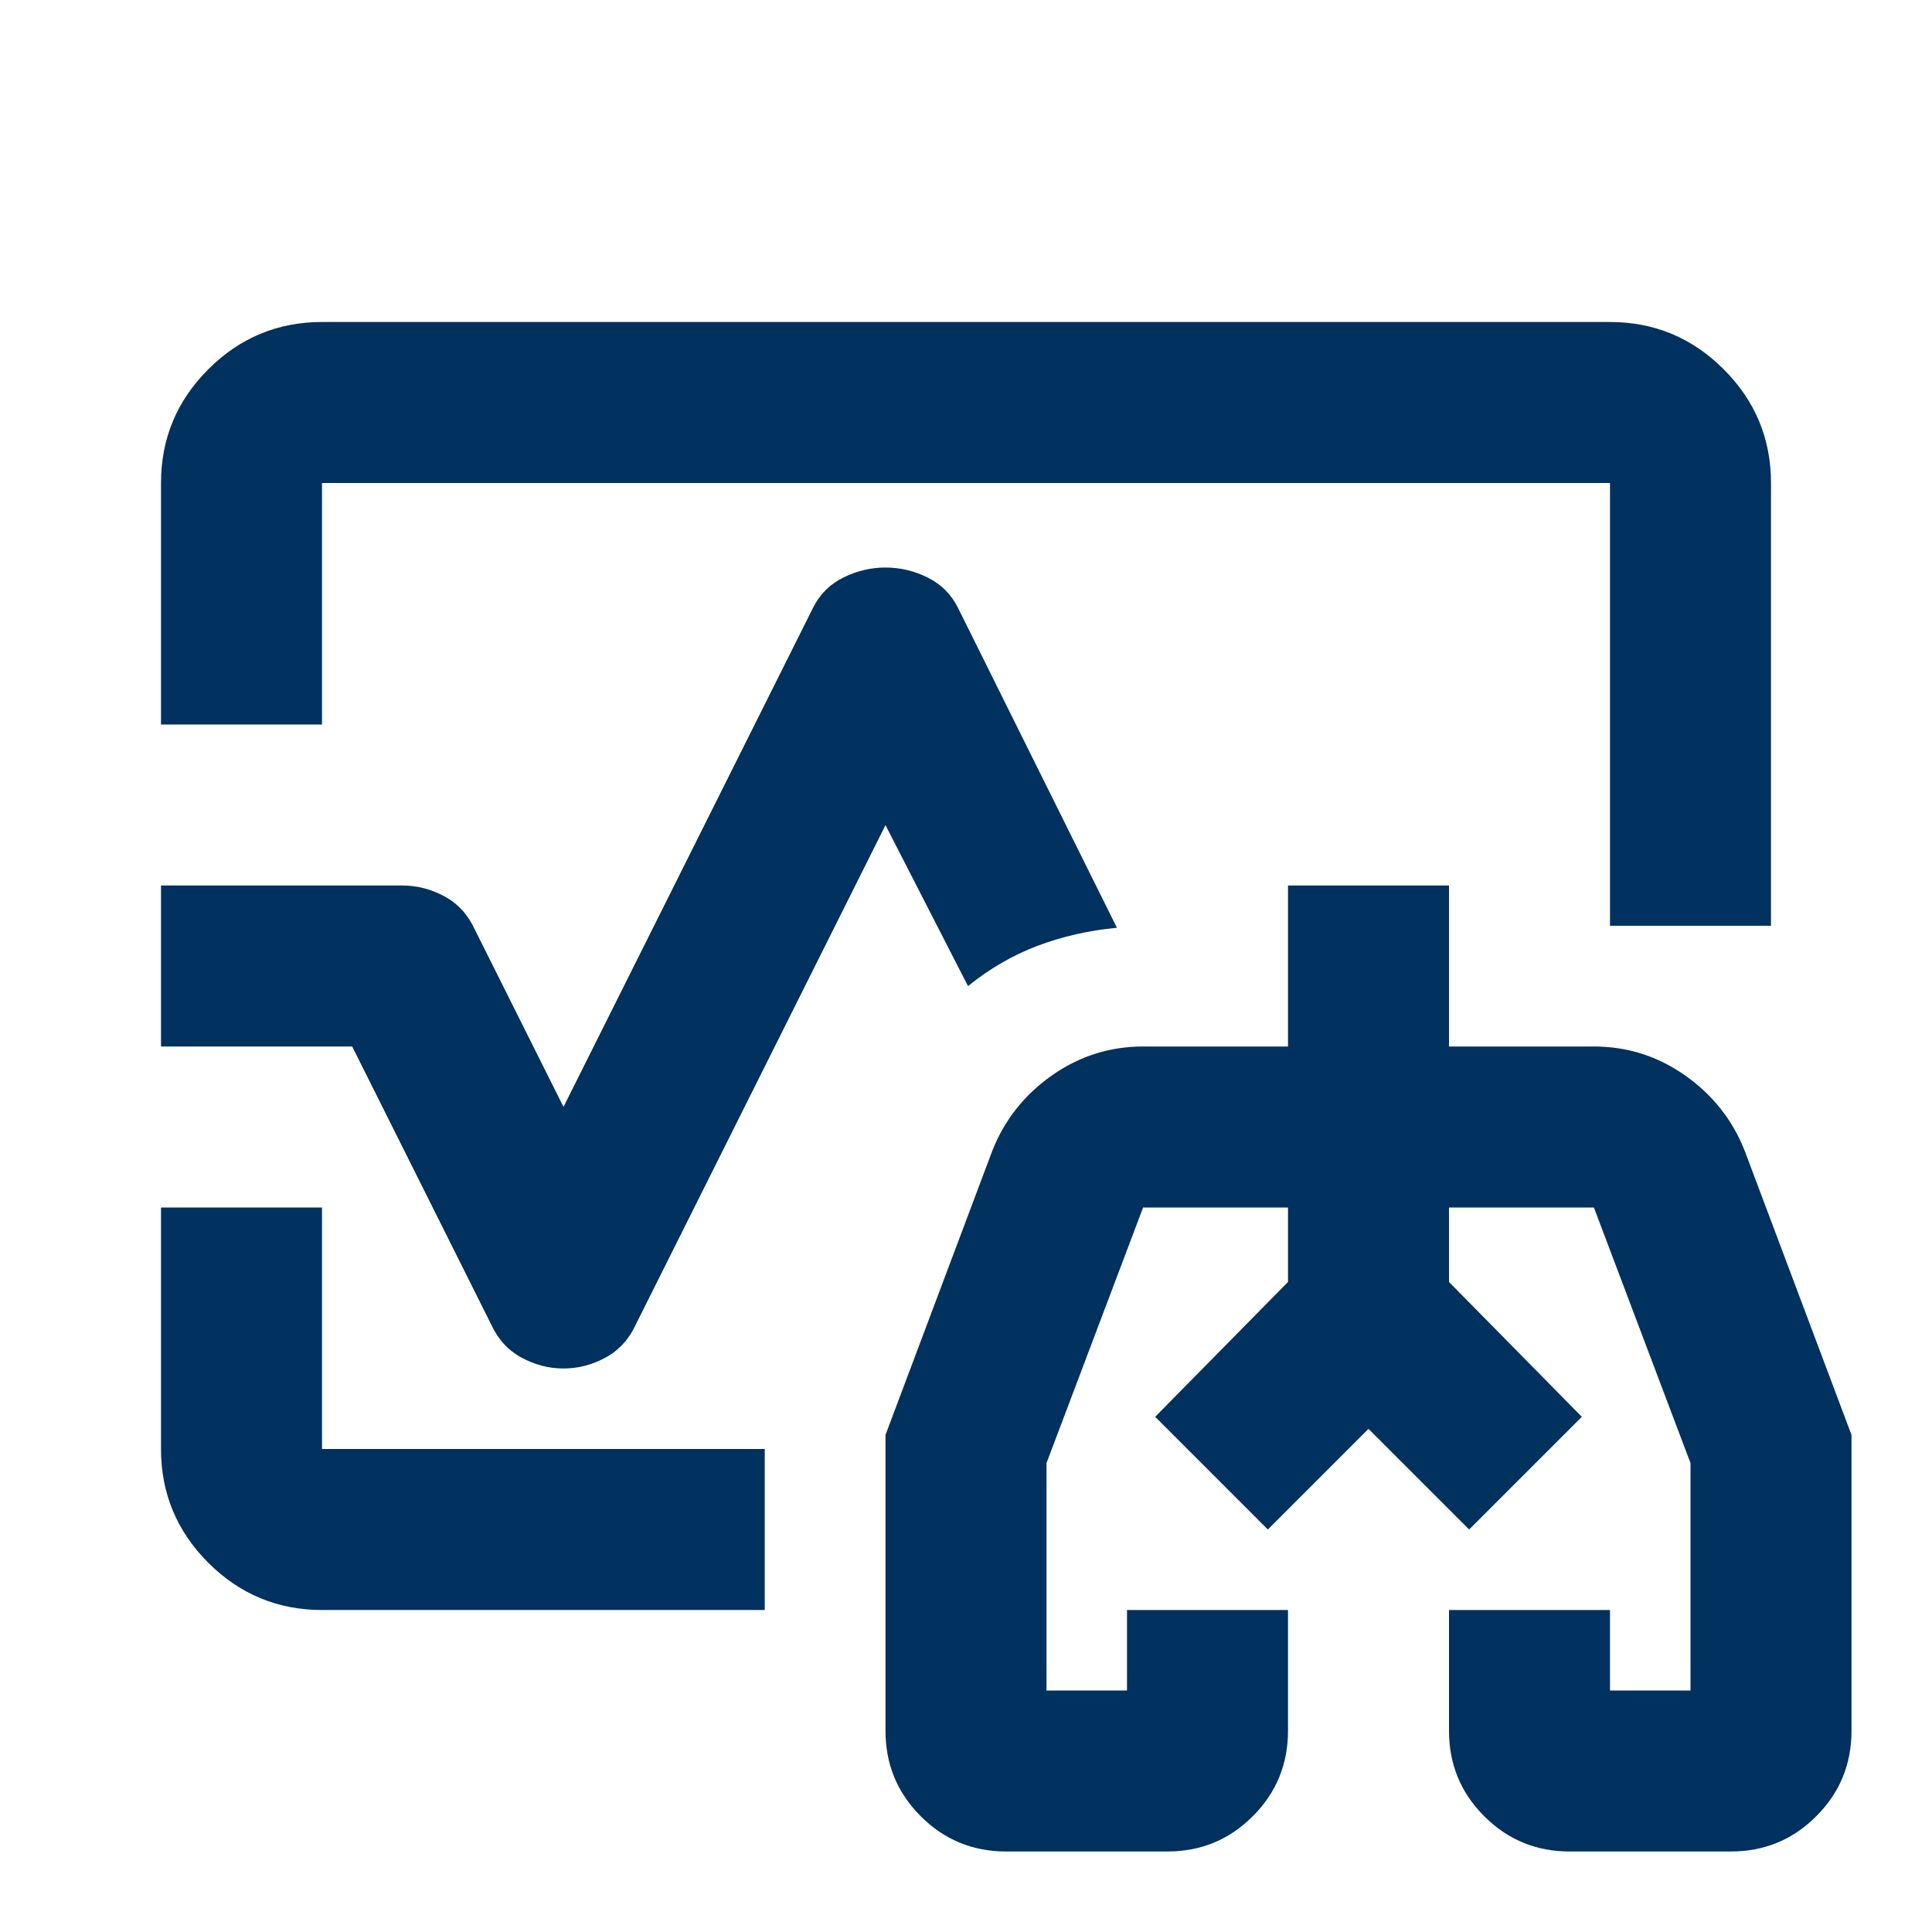 <svg width="24" height="24" viewBox="0 0 24 24" fill="none" xmlns="http://www.w3.org/2000/svg">
<g id="respiratory_rate_24dp_5F6368_FILL0_wght400_GRAD0_opsz24 1">
<path id="Vector" d="M2 9V6C2 5.45 2.196 4.979 2.587 4.588C2.979 4.196 3.45 4 4 4H20C20.55 4 21.021 4.196 21.413 4.588C21.804 4.979 22 5.45 22 6V11.5H20V6H4V9H2ZM4 20C3.45 20 2.979 19.804 2.587 19.413C2.196 19.021 2 18.55 2 18V15H4V18H9.5V20H4ZM7 17C6.817 17 6.642 16.954 6.475 16.863C6.308 16.771 6.183 16.633 6.1 16.45L4.375 13H2V11H5C5.183 11 5.358 11.046 5.525 11.137C5.692 11.229 5.817 11.367 5.9 11.55L7 13.75L10.1 7.55C10.183 7.383 10.308 7.258 10.475 7.175C10.642 7.092 10.817 7.05 11 7.05C11.183 7.05 11.358 7.092 11.525 7.175C11.692 7.258 11.817 7.383 11.9 7.55L13.875 11.525C13.525 11.558 13.196 11.633 12.887 11.75C12.579 11.867 12.292 12.033 12.025 12.25L11 10.25L7.9 16.45C7.817 16.633 7.692 16.771 7.525 16.863C7.358 16.954 7.183 17 7 17ZM12.5 23C12.083 23 11.729 22.854 11.438 22.562C11.146 22.271 11 21.917 11 21.5V17.825L12.325 14.3C12.475 13.917 12.721 13.604 13.062 13.363C13.404 13.121 13.783 13 14.2 13H16V11H18V13H19.8C20.217 13 20.596 13.121 20.938 13.363C21.279 13.604 21.525 13.917 21.675 14.3L23 17.825V21.5C23 21.917 22.854 22.271 22.562 22.562C22.271 22.854 21.917 23 21.5 23H19.5C19.083 23 18.729 22.854 18.438 22.562C18.146 22.271 18 21.917 18 21.5V20H20V21H21V18.175L19.8 15H18V15.925L19.65 17.6L18.25 19L17 17.75L15.75 19L14.35 17.6L16 15.925V15H14.2L13 18.175V21H14V20H16V21.5C16 21.917 15.854 22.271 15.562 22.562C15.271 22.854 14.917 23 14.5 23H12.5Z" fill="#01315E"/>
</g>
</svg>
